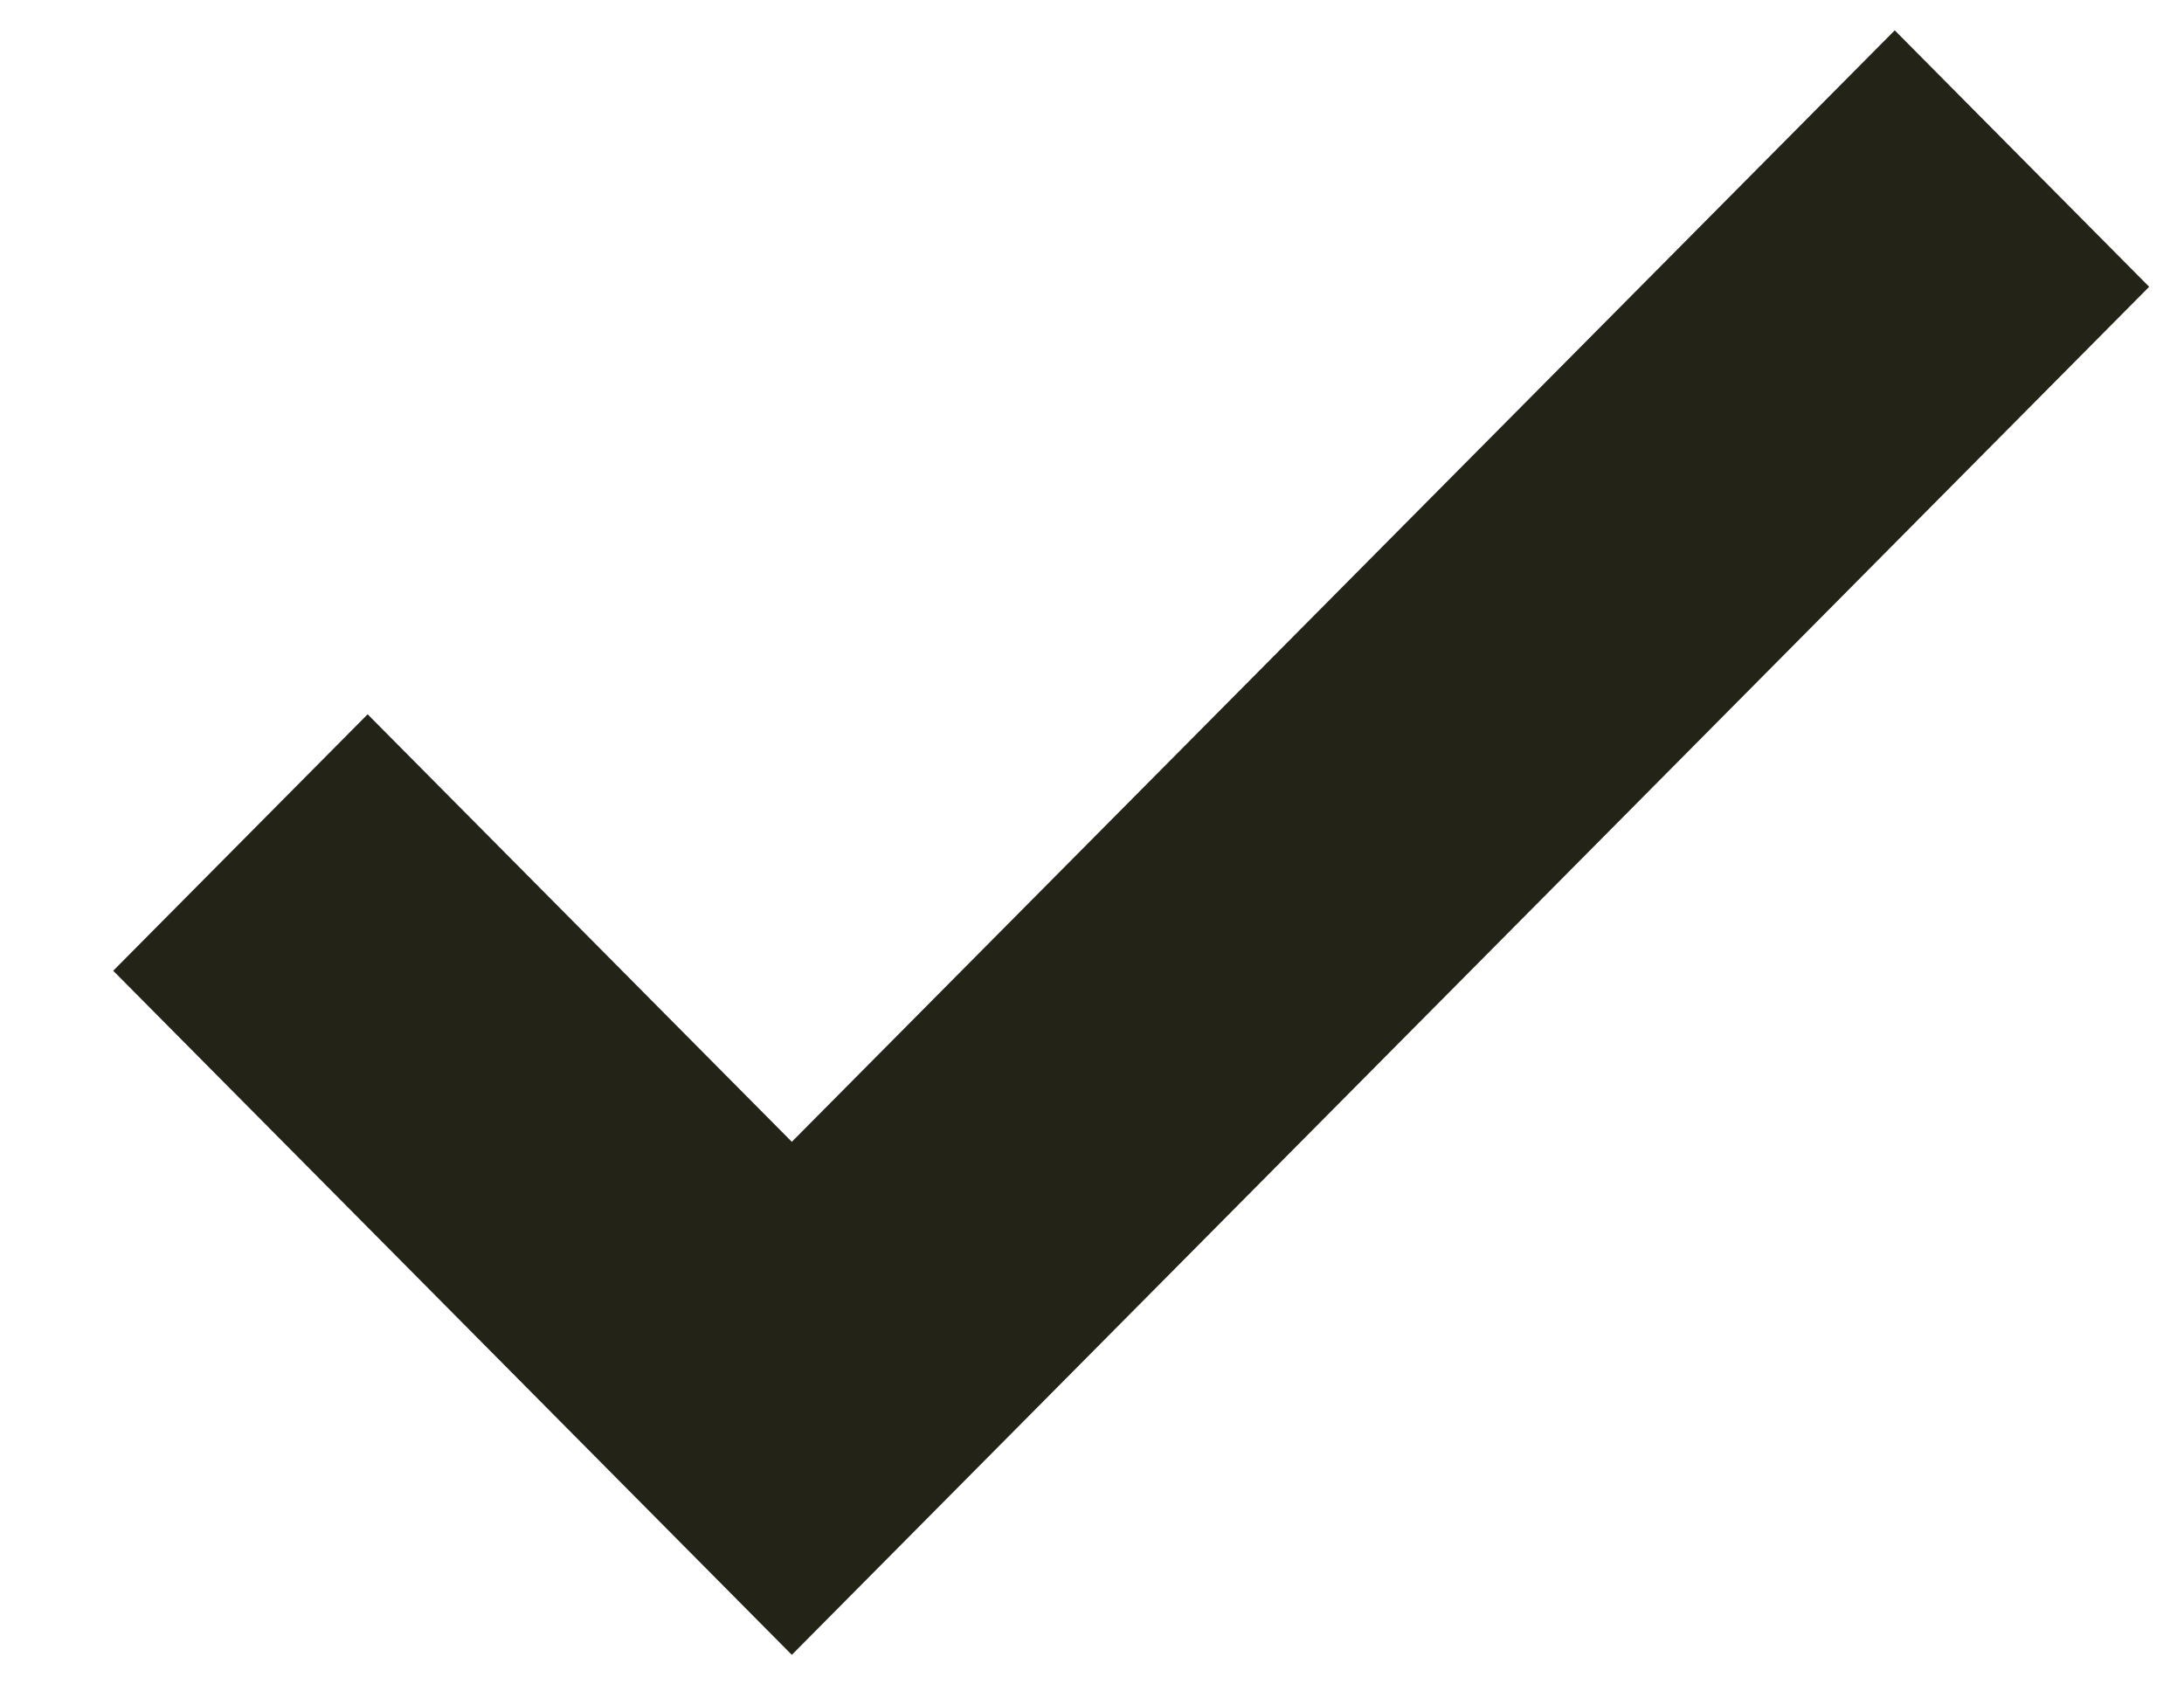 <svg width="18" height="14" viewBox="0 0 18 14" fill="none" xmlns="http://www.w3.org/2000/svg">
<path fill-rule="evenodd" clip-rule="evenodd" d="M17.713 2.364L6.526 13.641L0.933 8.002L3.03 5.888L6.526 9.412L15.616 0.25L17.713 2.364Z" fill="#232318"/>
</svg>
